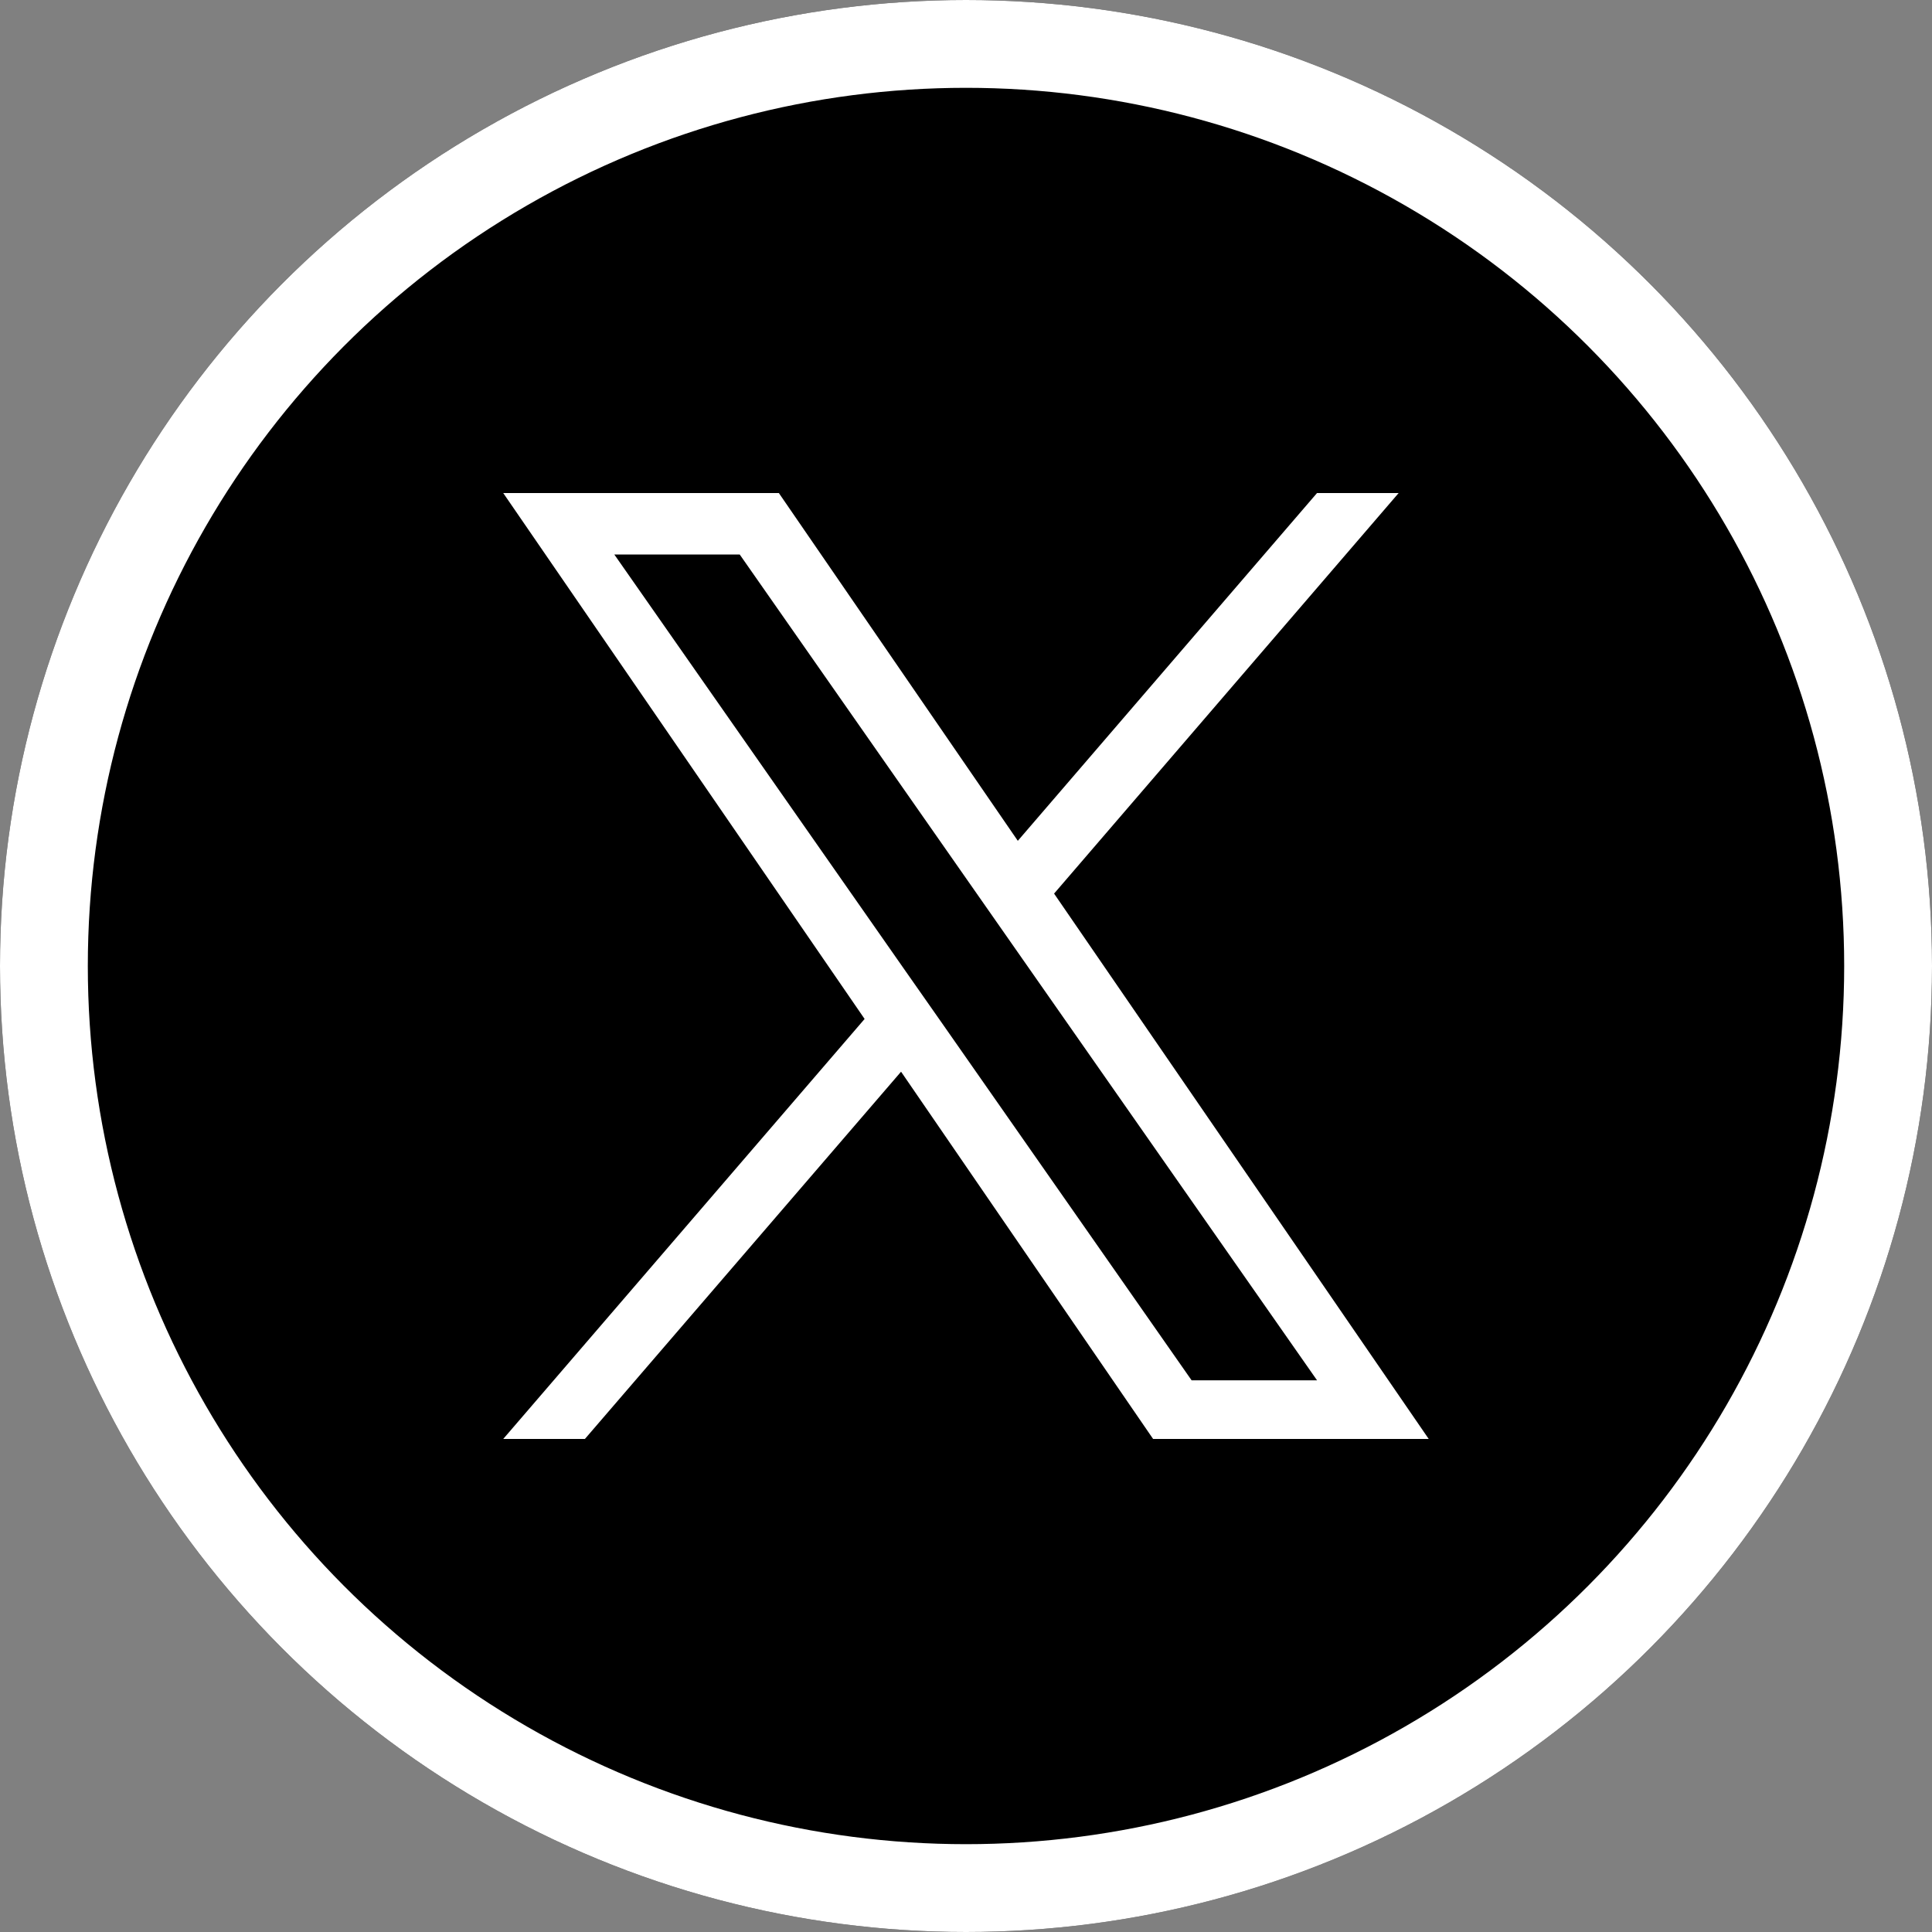 <svg id="x" xmlns="http://www.w3.org/2000/svg" width="44" height="44" viewBox="0 0 44 44">
  <rect x="0" y="0" width="44" height="44" fill="#808080" stroke="none"/>
  <g id="Ellipse_36" data-name="Ellipse 36" stroke="#fff" stroke-width="2">
    <circle cx="22" cy="22" r="22" stroke="none"/>
    <circle cx="22" cy="22" r="21" fill="none"/>
  </g>
  <g id="Twitter_White" transform="translate(11.461 11.229)">
    <path id="Path_12893" data-name="Path 12893" d="M10,12.083h0L9.164,10.89,2.53,1.4H5.386L10.74,9.059l.834,1.193,6.96,9.955H15.677ZM18.533,0,11.719,7.92,6.277,0H0L8.23,11.977,0,21.542H1.86l7.2-8.364,5.74,8.364h6.277L12.545,9.122h0L20.392,0Z" fill="#fff"/>
  </g>
</svg>
